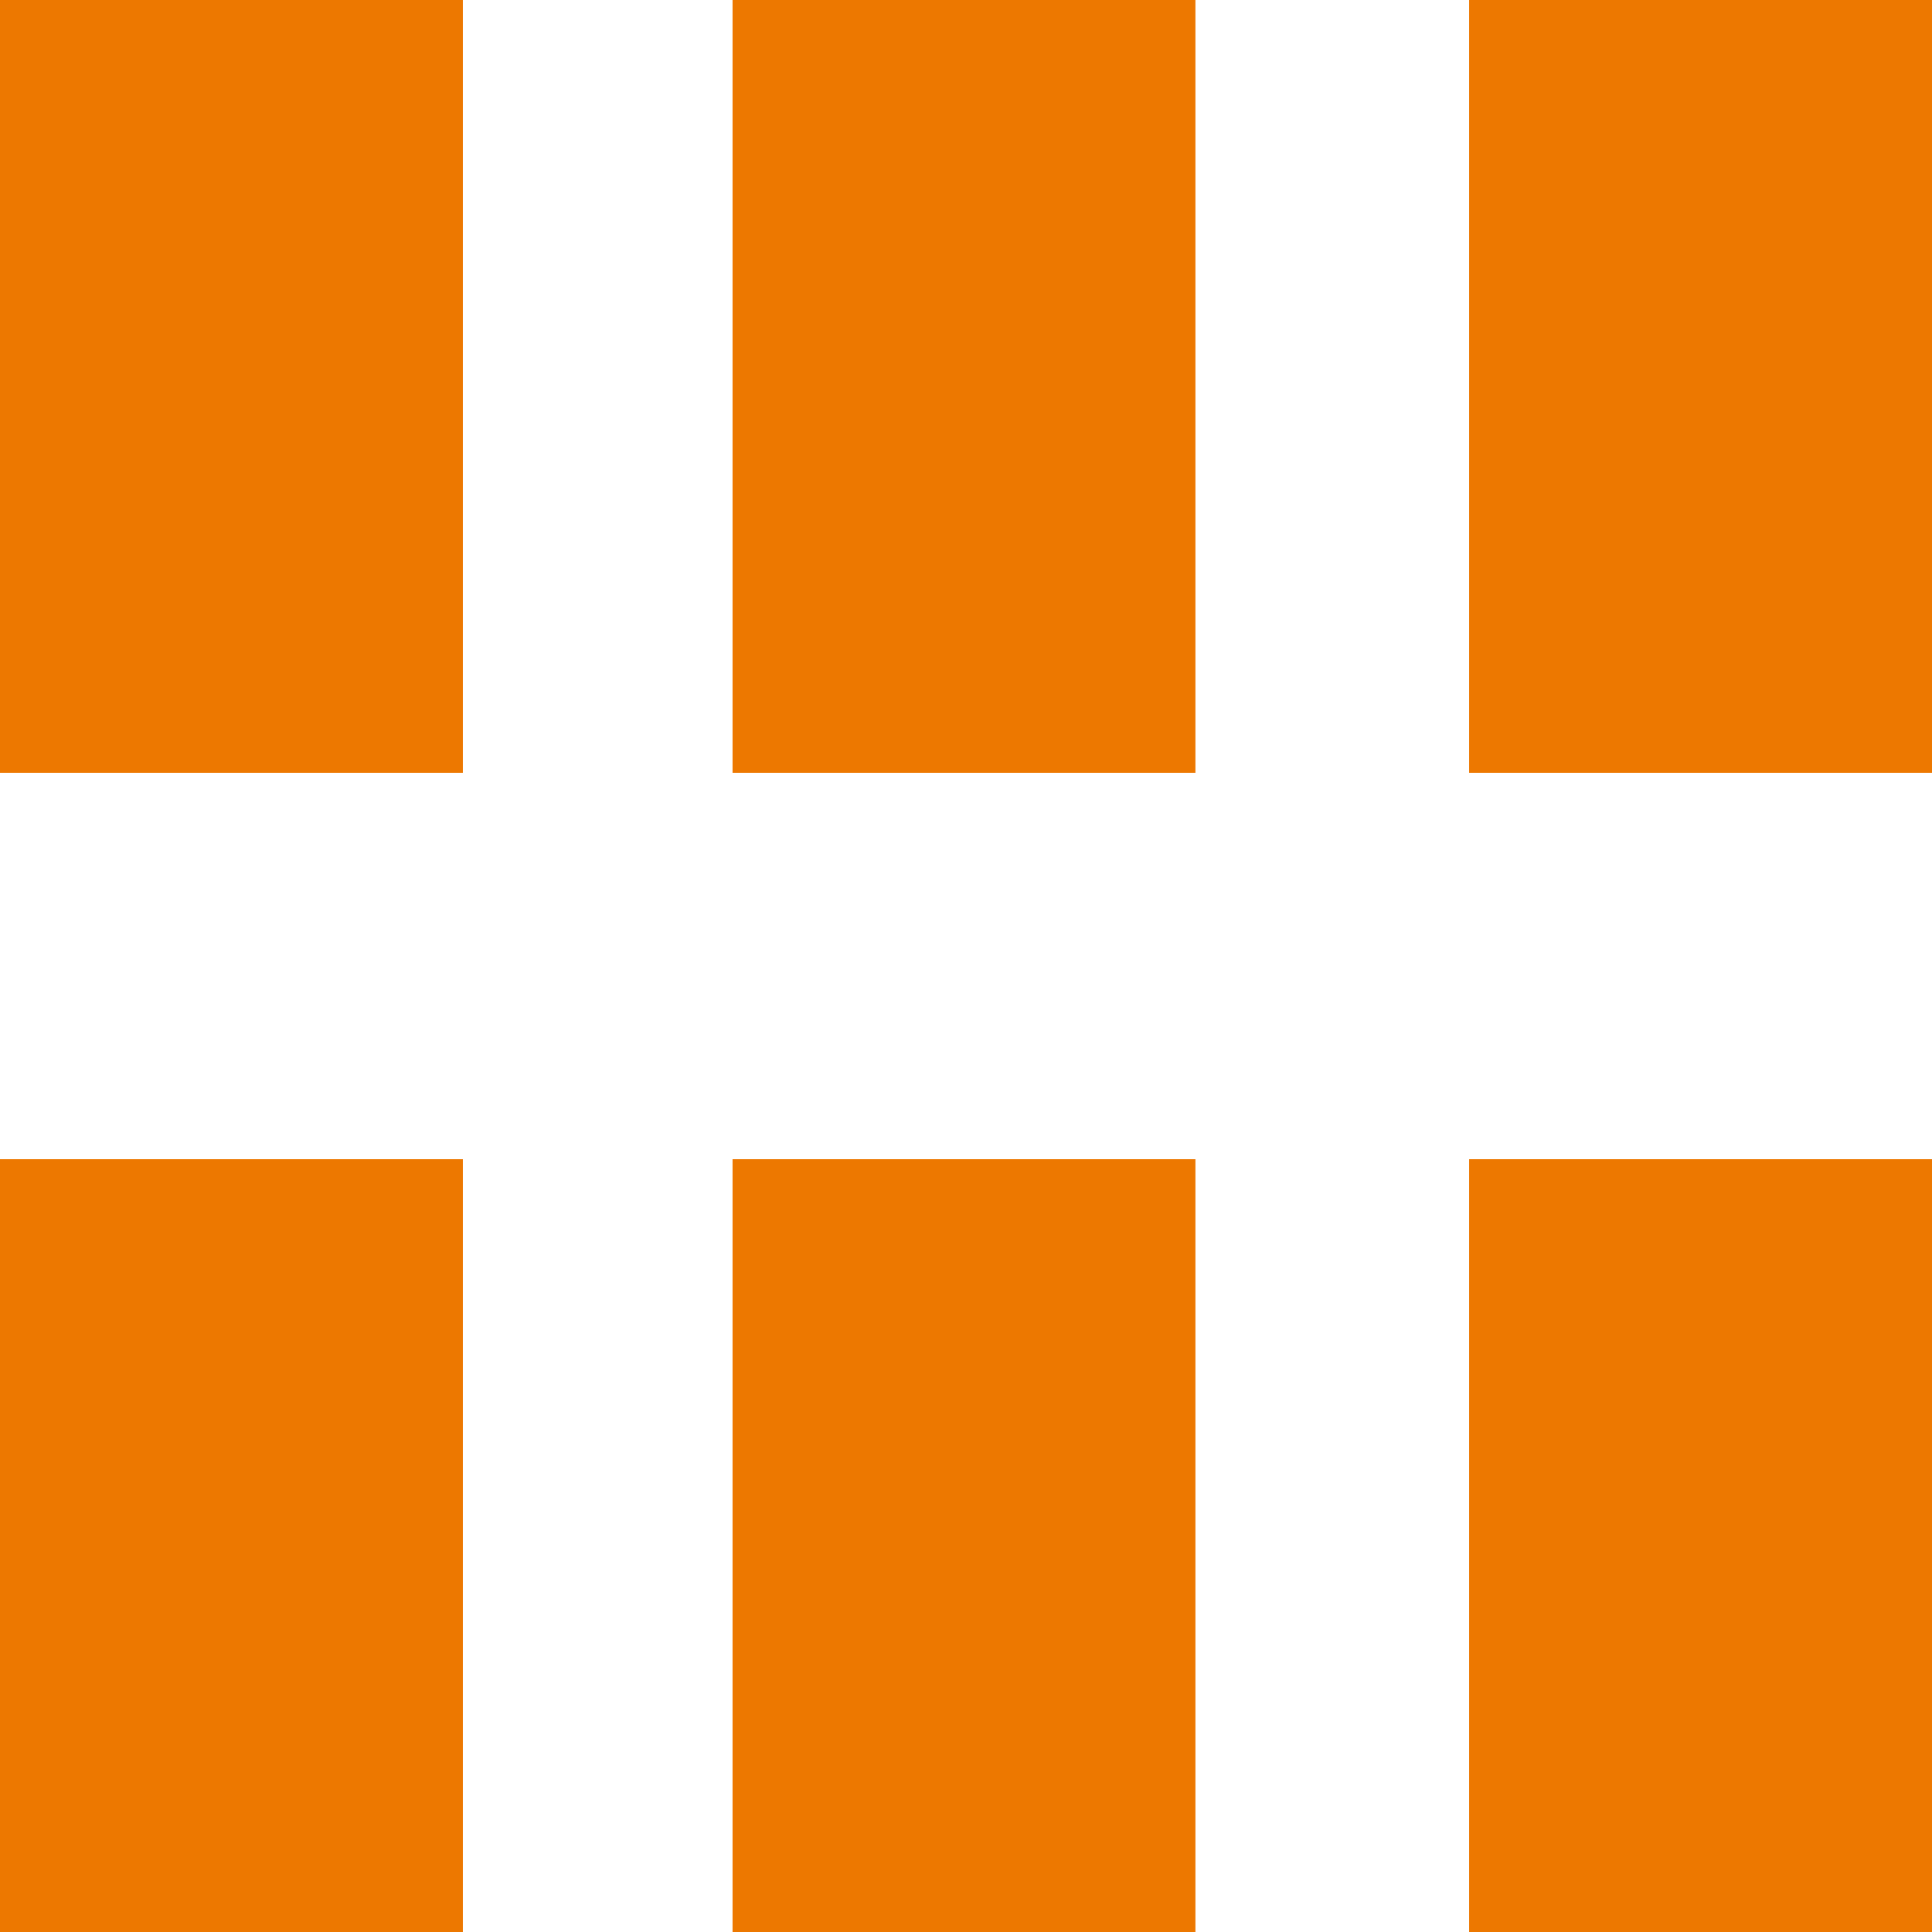 <svg xmlns="http://www.w3.org/2000/svg" viewBox="0 0 48 48"><defs><style>.cls-1{fill:#ed7800;}</style></defs><title>nav-icon</title><g id="content"><rect class="cls-1" x="18.2" width="11.5" height="19.2"/><rect class="cls-1" width="11.5" height="19.2"/><rect class="cls-1" x="36.5" width="11.5" height="19.2"/><rect class="cls-1" x="18.2" y="28.8" width="11.5" height="19.2"/><rect class="cls-1" y="28.8" width="11.5" height="19.2"/><rect class="cls-1" x="36.5" y="28.8" width="11.5" height="19.2"/></g></svg>